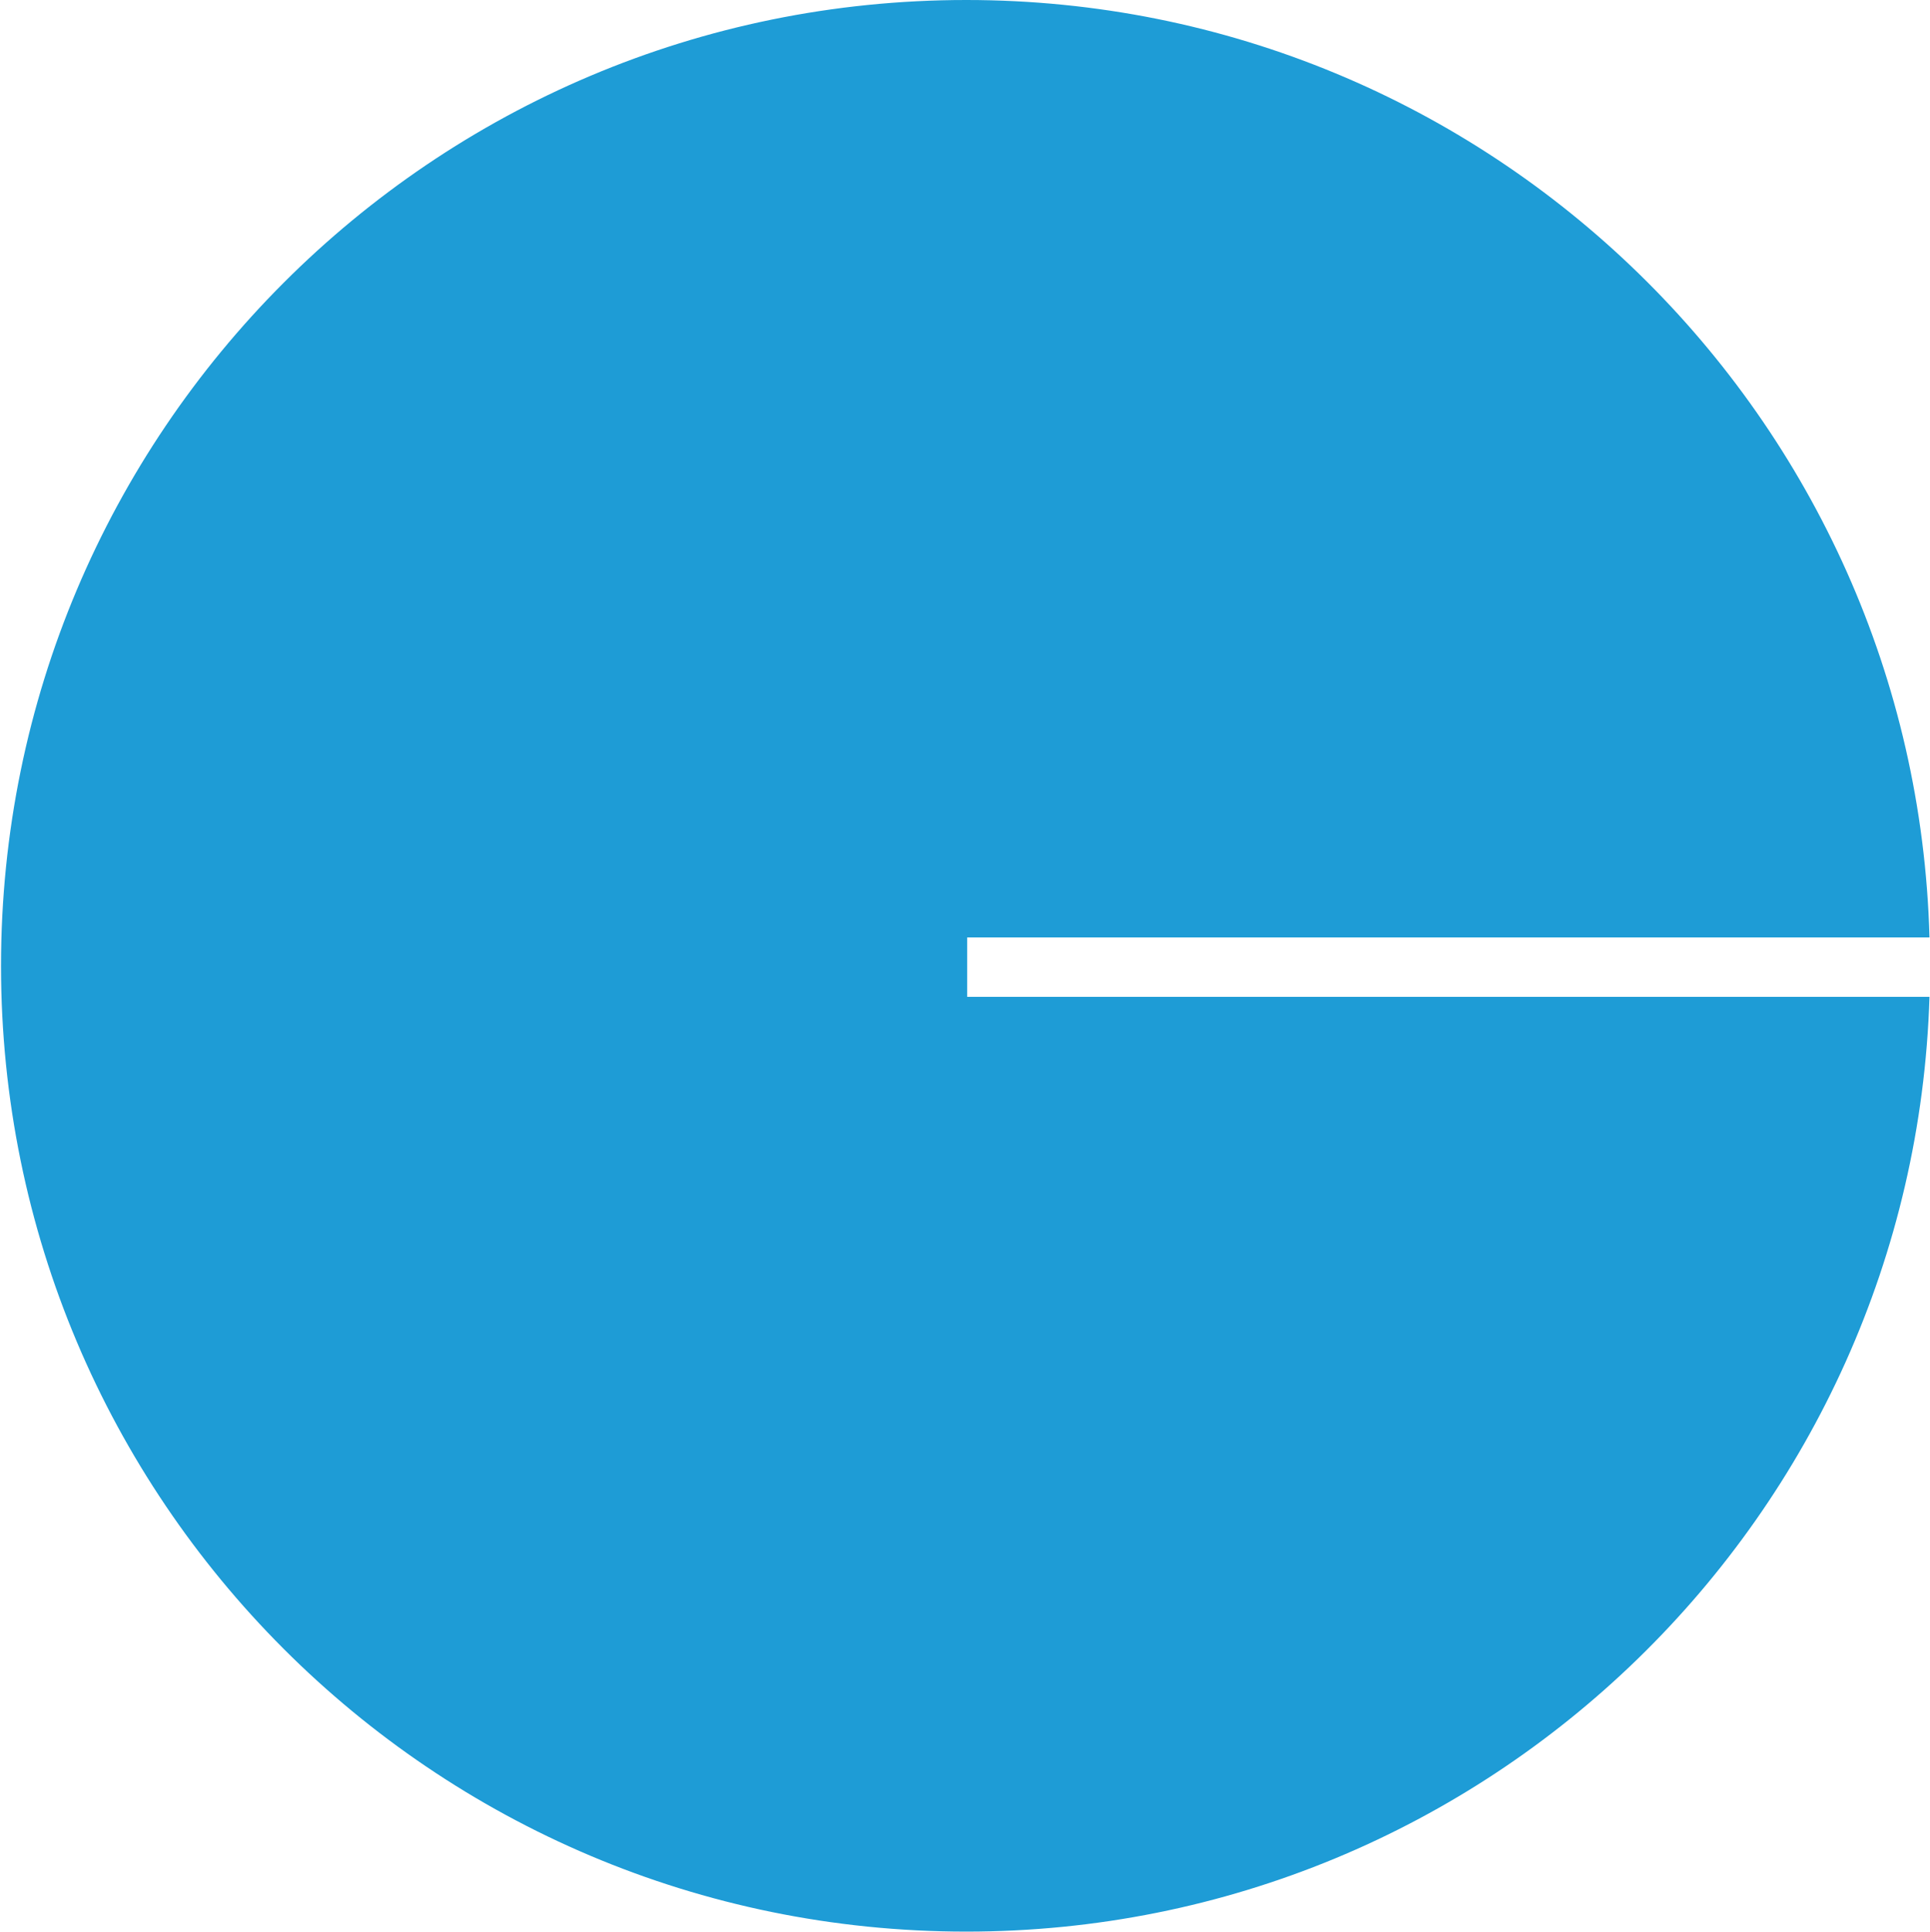<svg version="1.2" xmlns="http://www.w3.org/2000/svg" viewBox="0 0 1508 1509" width="1508" height="1509">
	<title>CenterPoint_Energy_logo-svg</title>
	<style>
		.s0 { fill: #1e9cd6 } 
	</style>
	<g id="layer1">
		<path id="path2926" class="s0" d="m755.7 732.3h751.9c-11-406.4-343.8-732.3-752.6-732.3-417 0-754.2 337.8-754.2 754.5 0 416.6 337.2 754.4 754.2 754.4 408 0 740.1-324.7 752.6-730.2h-751.9z"/>
	</g>
</svg>